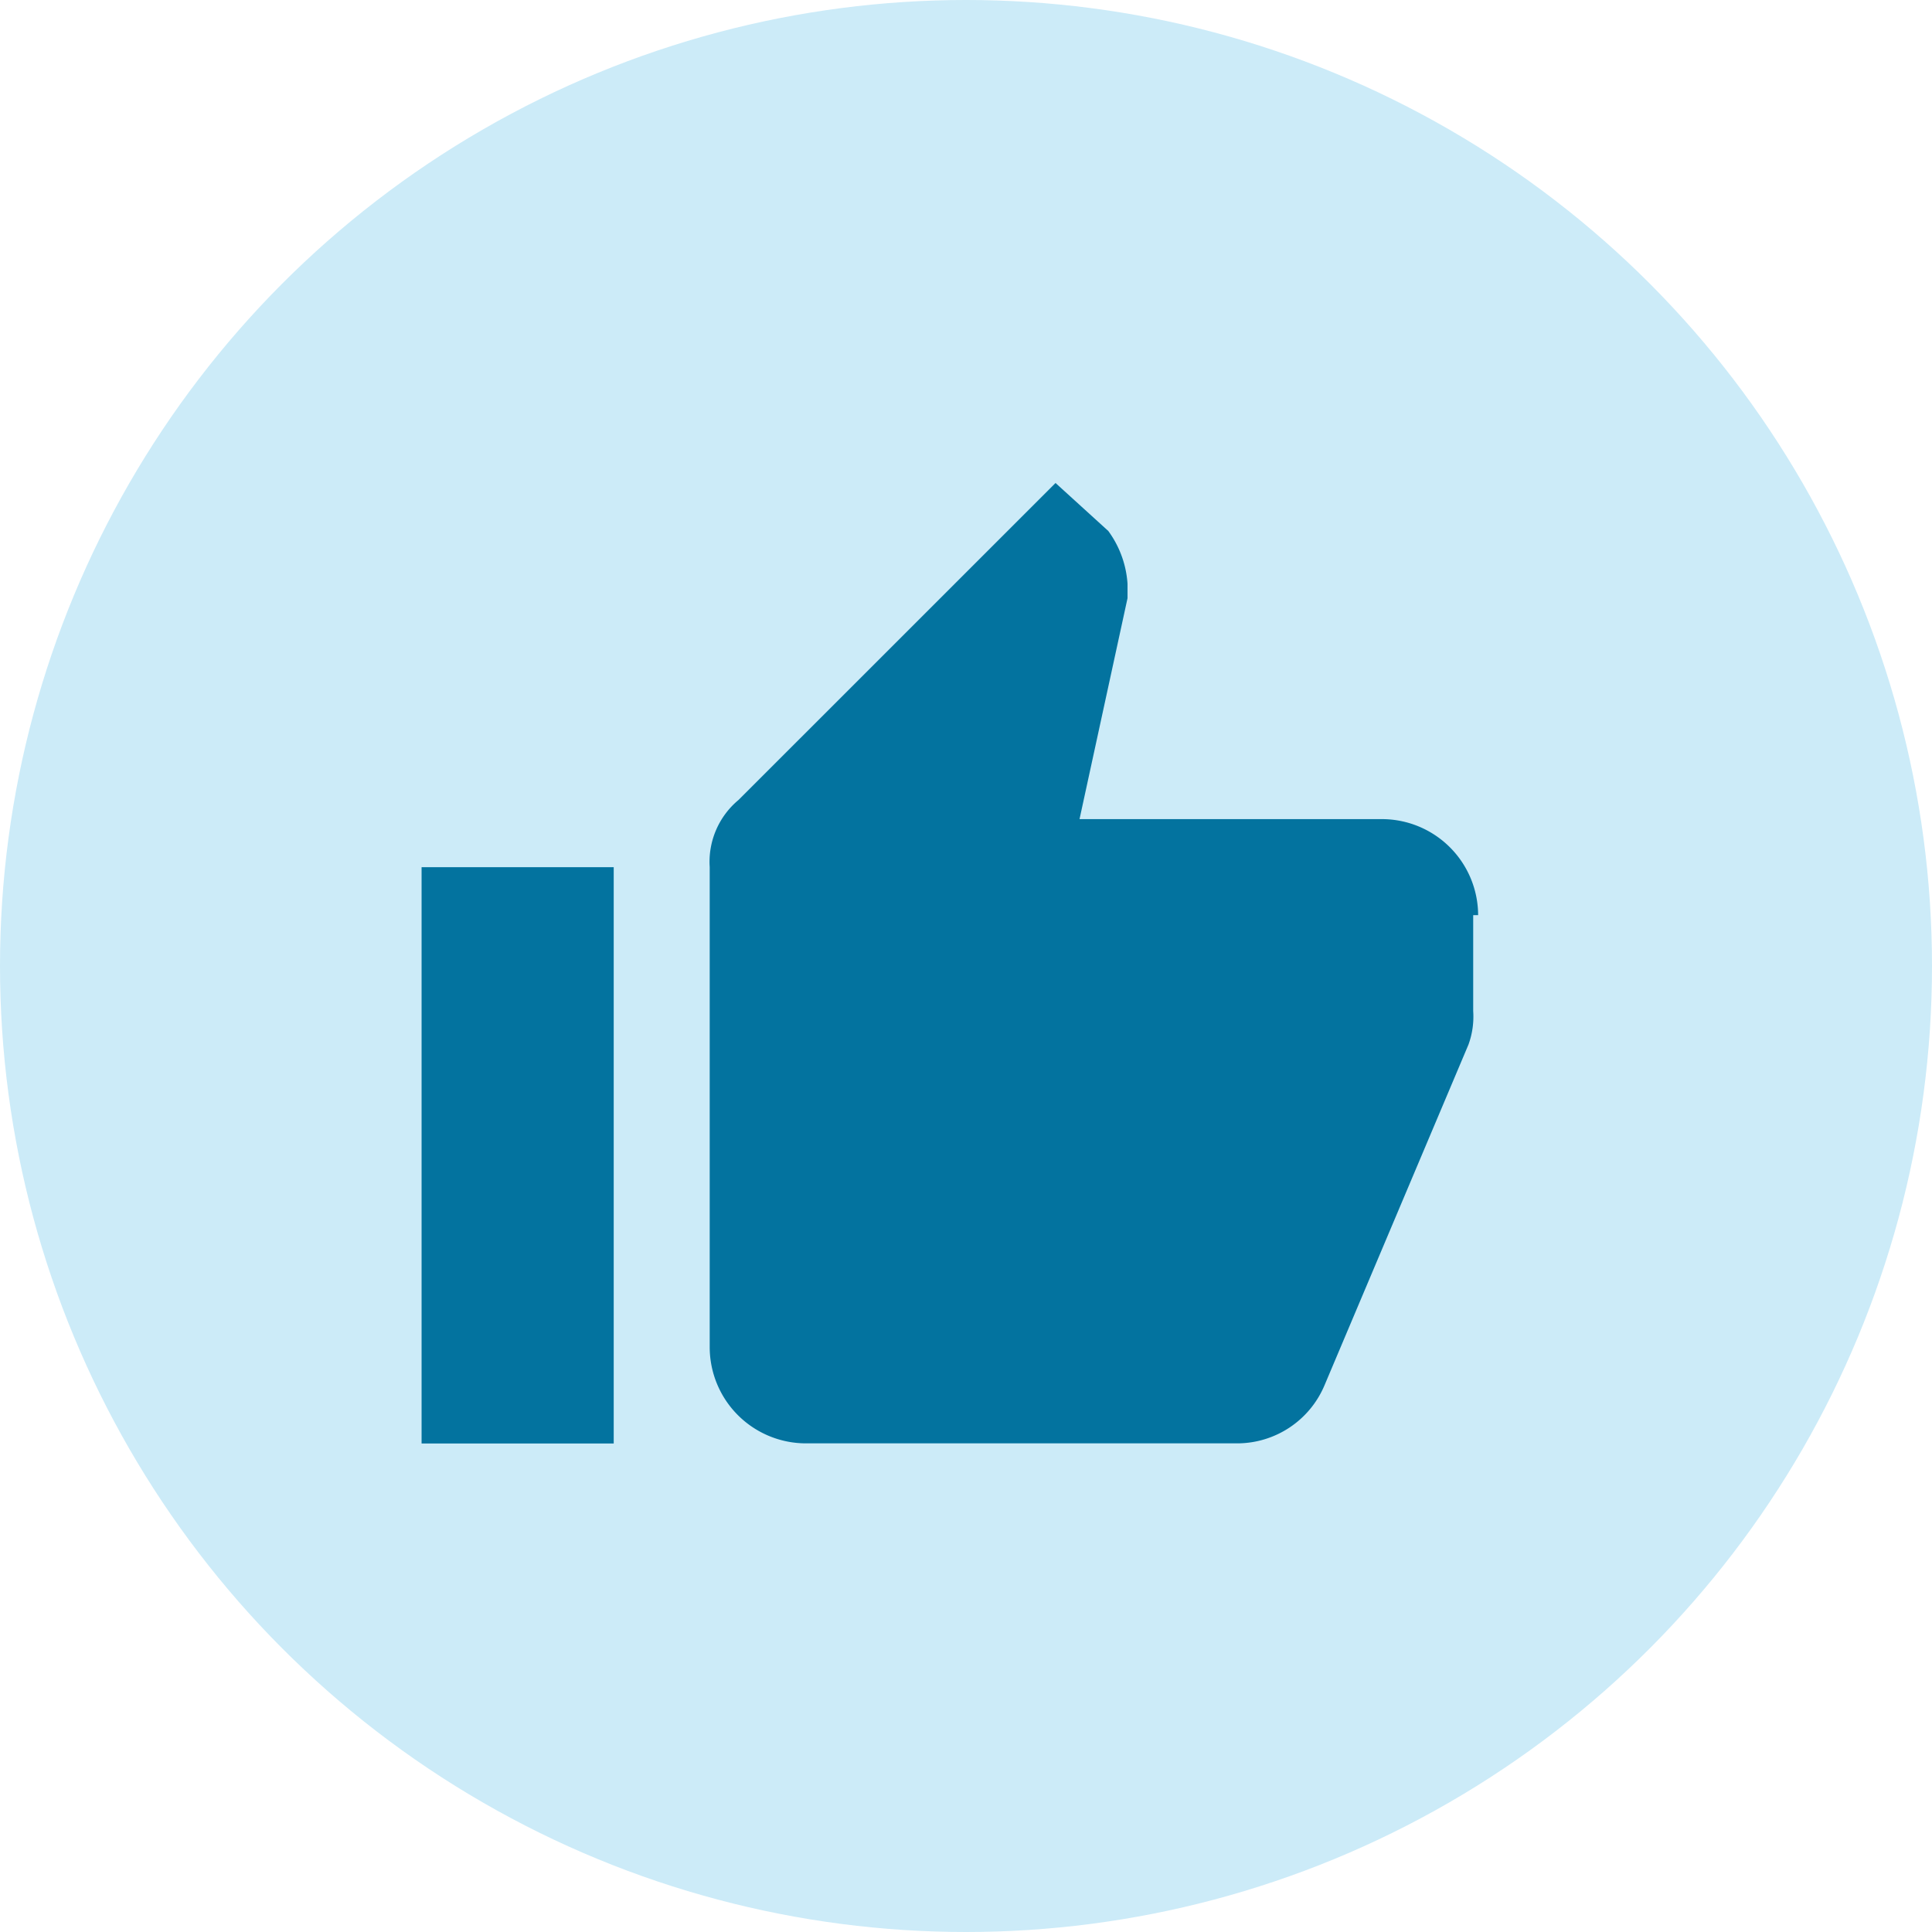 <svg xmlns="http://www.w3.org/2000/svg" width="38" height="38" viewBox="0 0 38 38">
  <g id="Group_1519" data-name="Group 1519" transform="translate(-0.416)">
    <circle id="Ellipse_1" data-name="Ellipse 1" cx="19" cy="19" r="19" transform="translate(0.416 0)" fill="#ccebf8"/>
    <g id="thumb-up-button" transform="translate(8.708 9.5)">
      <g id="thumb-up" transform="translate(0 0)">
        <path id="Path_52" data-name="Path 52" d="M0,44.392H3.779V33.056H0ZM20.781,34a1.894,1.894,0,0,0-1.889-1.889H12.941l.944-4.345v-.283a1.979,1.979,0,0,0-.378-1.039L12.469,25.5,6.234,31.734a1.583,1.583,0,0,0-.567,1.322V42.5a1.894,1.894,0,0,0,1.889,1.889h8.5a1.866,1.866,0,0,0,1.7-1.134l2.834-6.707a1.608,1.608,0,0,0,.094-.661V34Z" transform="translate(0 -25.5)" fill="#03739f"/>
      </g>
    </g>
  </g>
</svg>

